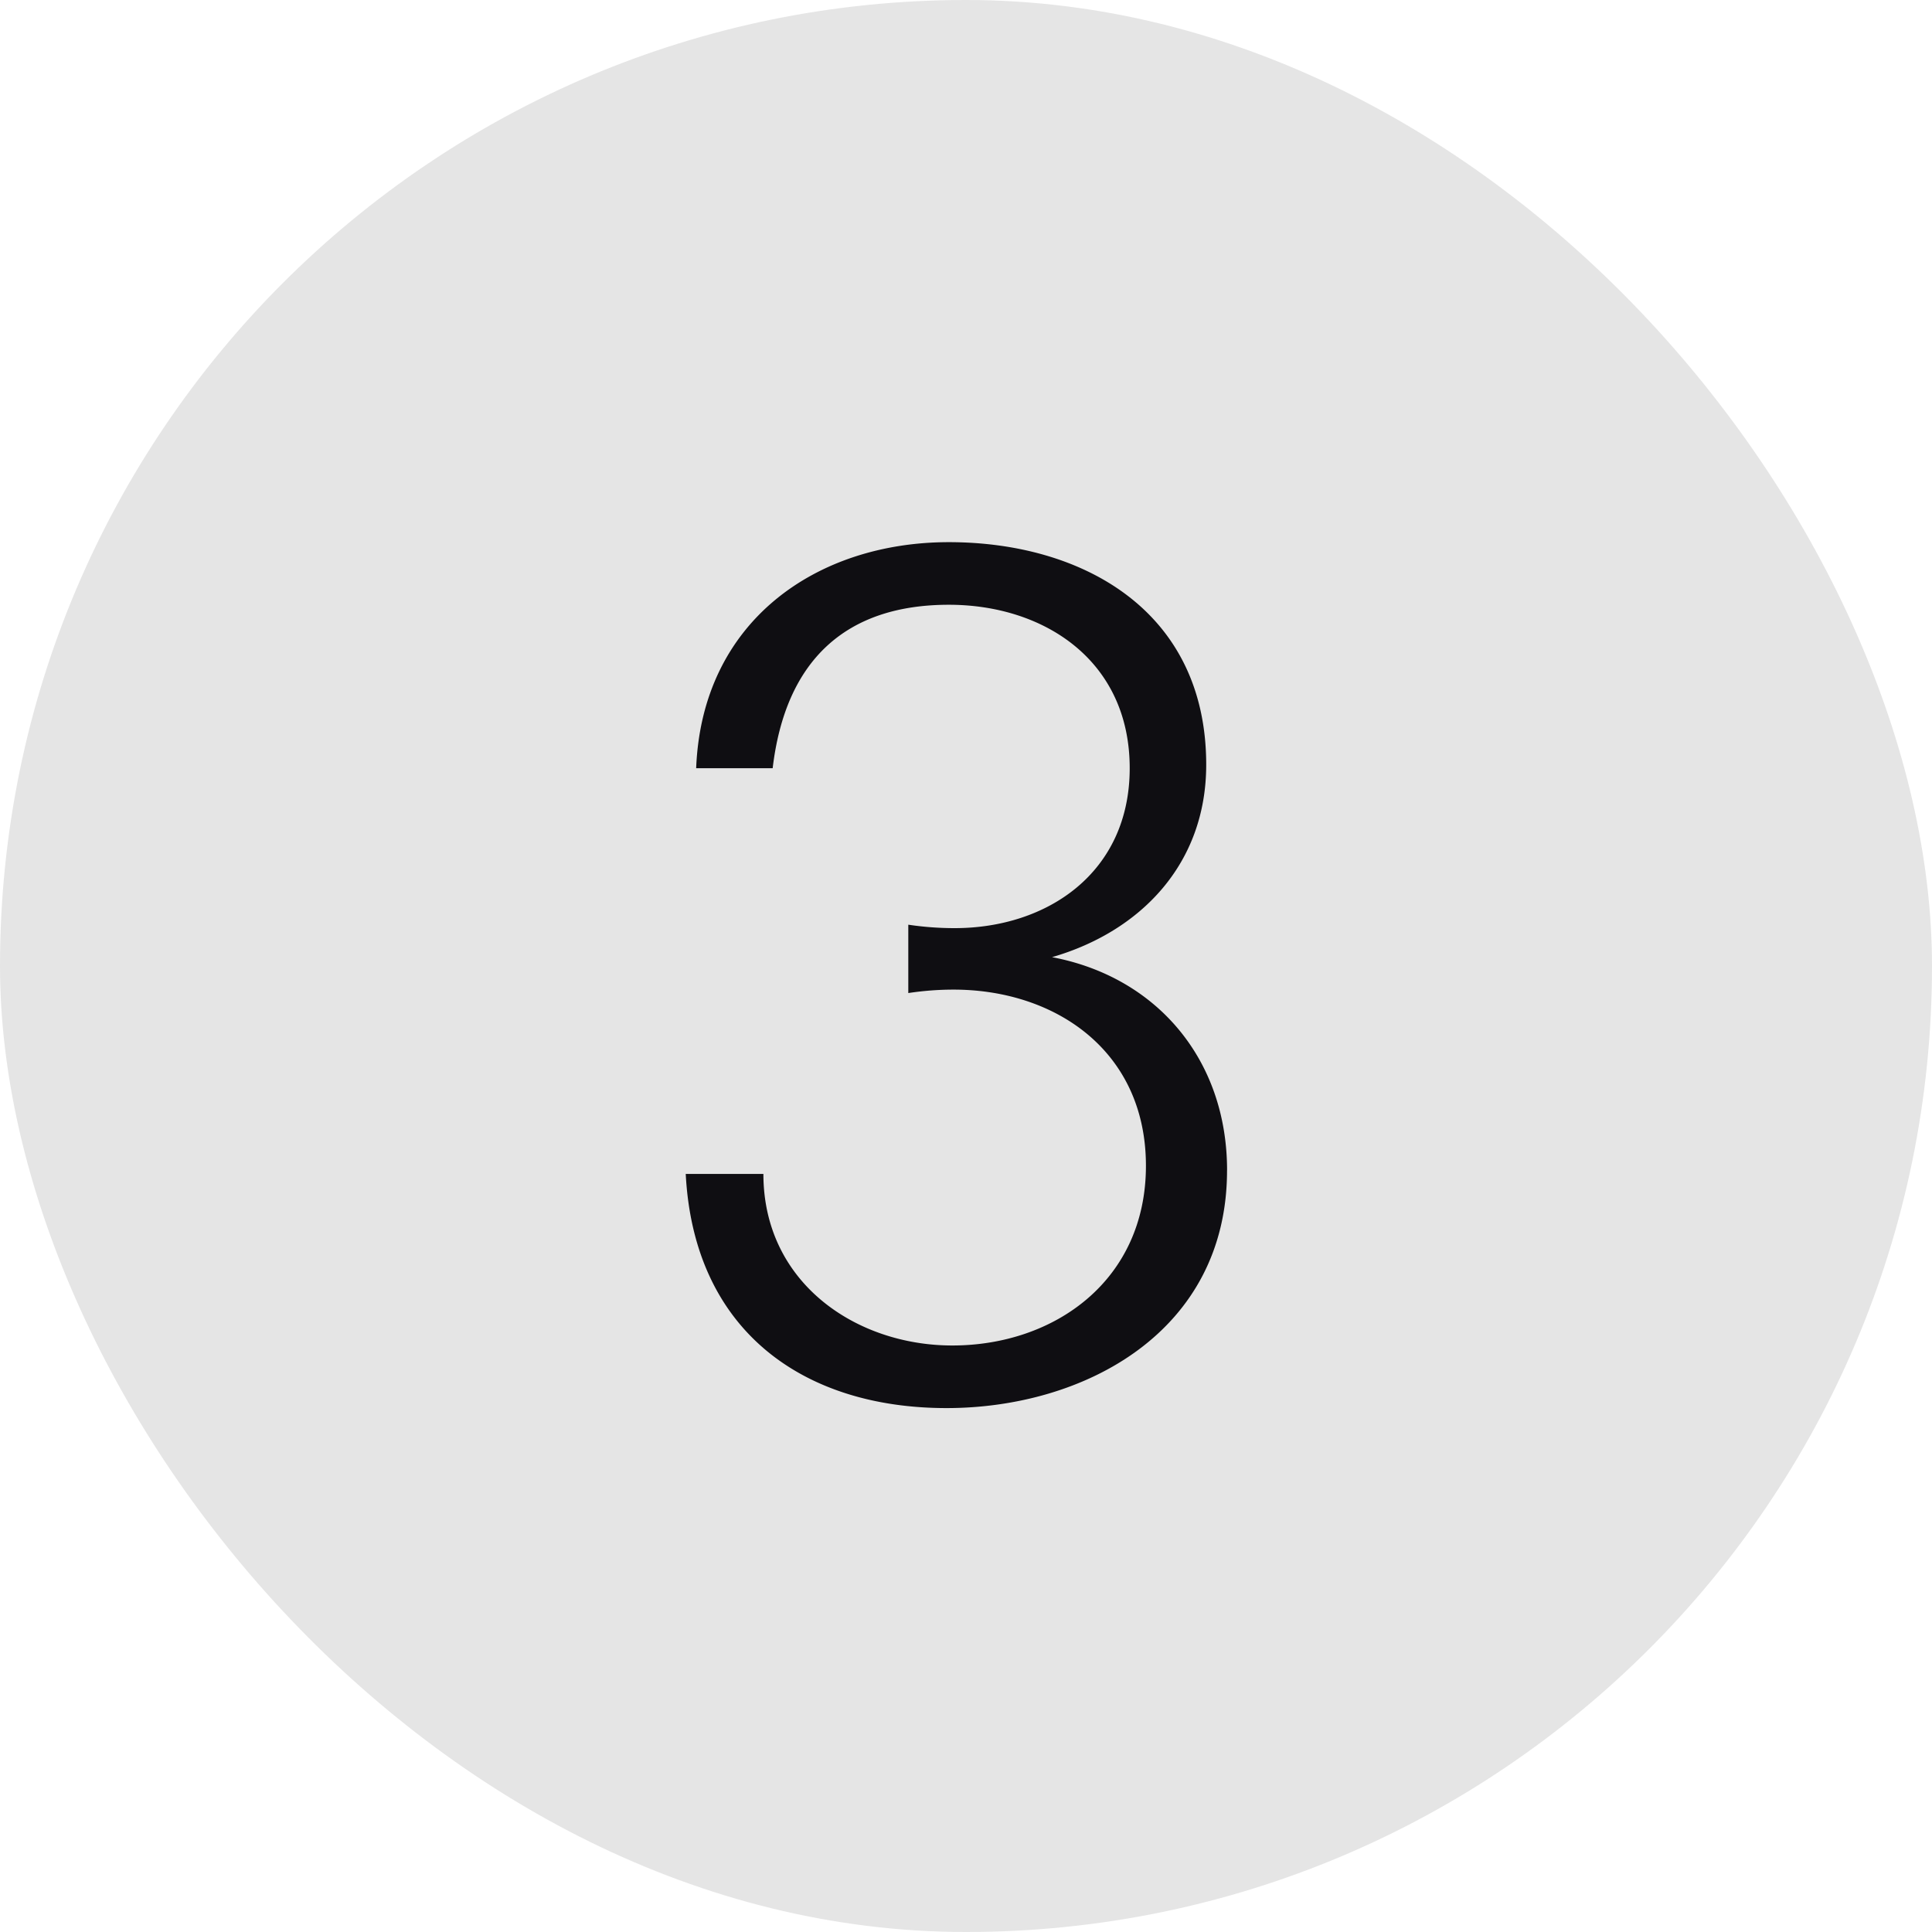 <svg width="45" height="45" fill="none" xmlns="http://www.w3.org/2000/svg"><rect width="45" height="45" rx="22.5" fill="#E5E5E5"/><path d="M28.58 27.262c0 3.753-3.32 5.535-6.533 5.535-3.348 0-5.886-1.81-6.075-5.454h1.809c0 2.538 2.16 3.996 4.4 3.996 2.377 0 4.51-1.512 4.51-4.185 0-2.673-2.106-4.104-4.482-4.104-.351 0-.702.027-1.053.08v-1.592a7.27 7.27 0 0 0 1.08.08c2.16 0 4.077-1.295 4.077-3.725 0-2.511-1.998-3.807-4.212-3.807-2.403 0-3.807 1.296-4.104 3.807h-1.782c.135-3.43 2.808-5.265 5.886-5.265 3.105 0 5.994 1.593 5.994 5.184 0 2.322-1.54 3.888-3.591 4.482 2.43.459 4.077 2.376 4.077 4.968Z" fill="#0F0E12"/></svg>